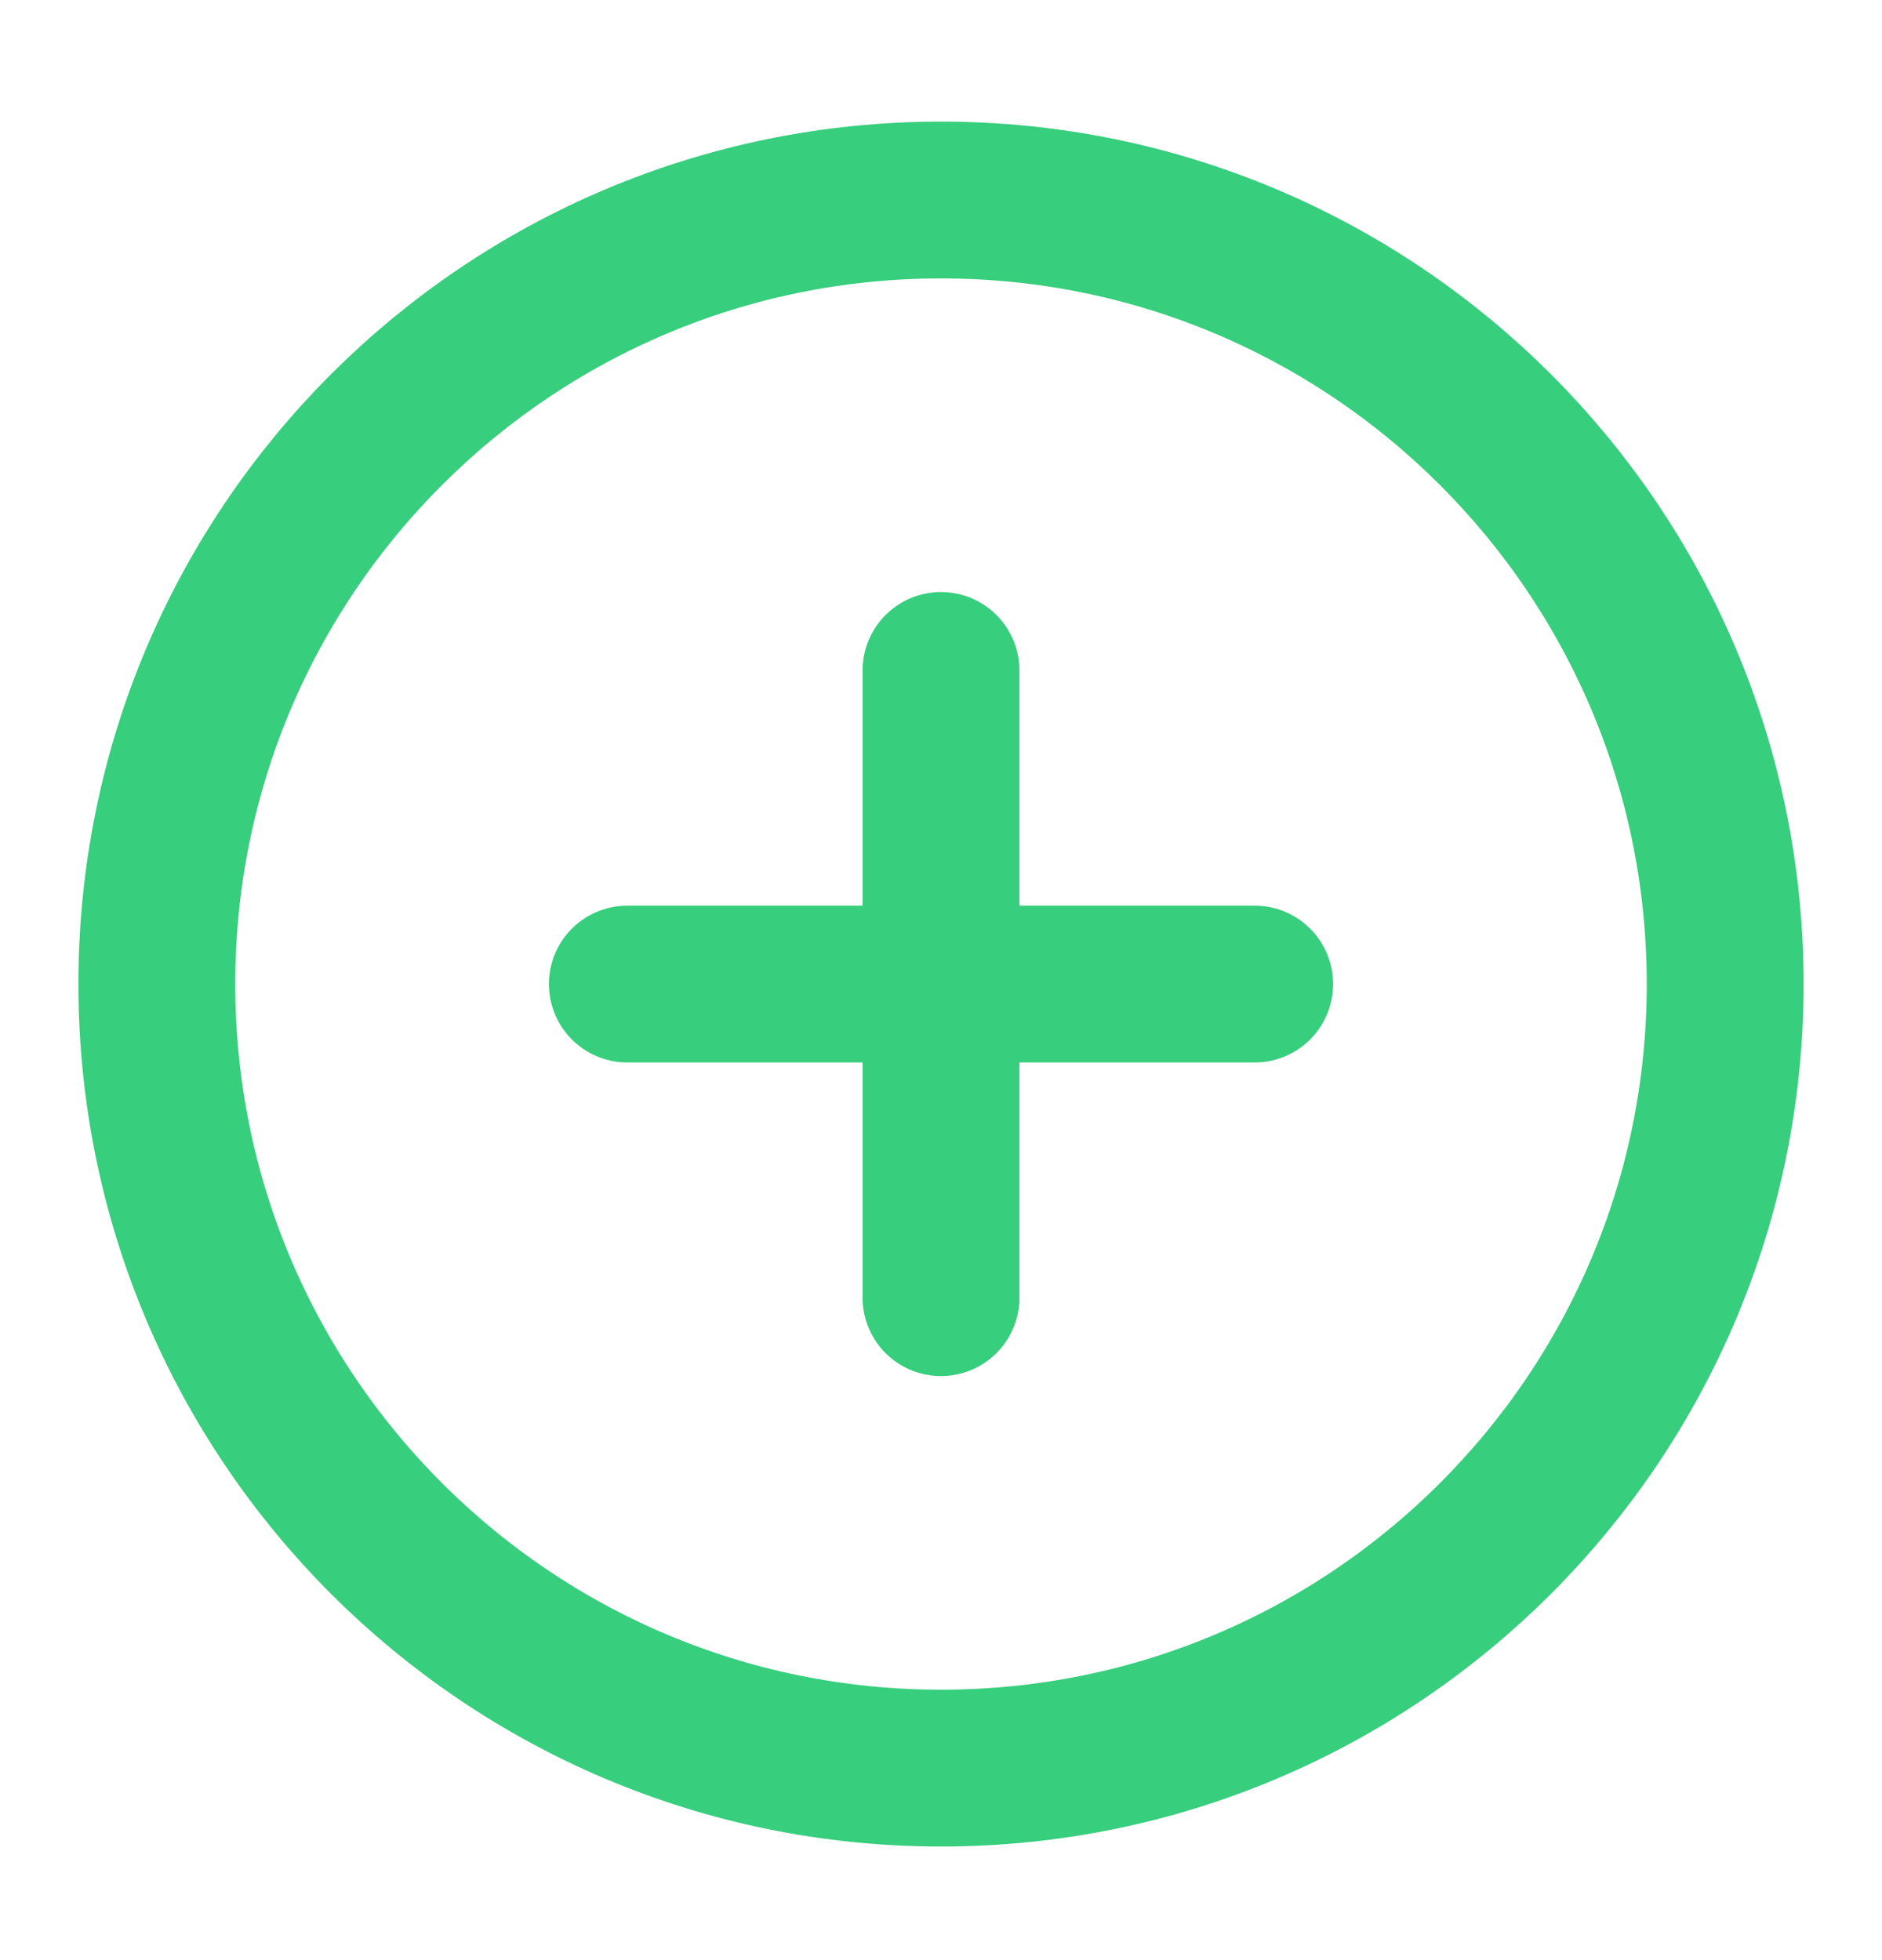 <svg width="24" height="25" viewBox="0 0 24 25" fill="none" xmlns="http://www.w3.org/2000/svg">
<path d="M12 8.551V16.551M8 12.551H16M22 12.551C22 18.074 17.523 22.551 12 22.551C6.477 22.551 2 18.074 2 12.551C2 7.028 6.477 2.551 12 2.551C17.523 2.551 22 7.028 22 12.551Z" stroke="#37CE7D" stroke-width="2" stroke-linecap="round" stroke-linejoin="round"/>
</svg>
